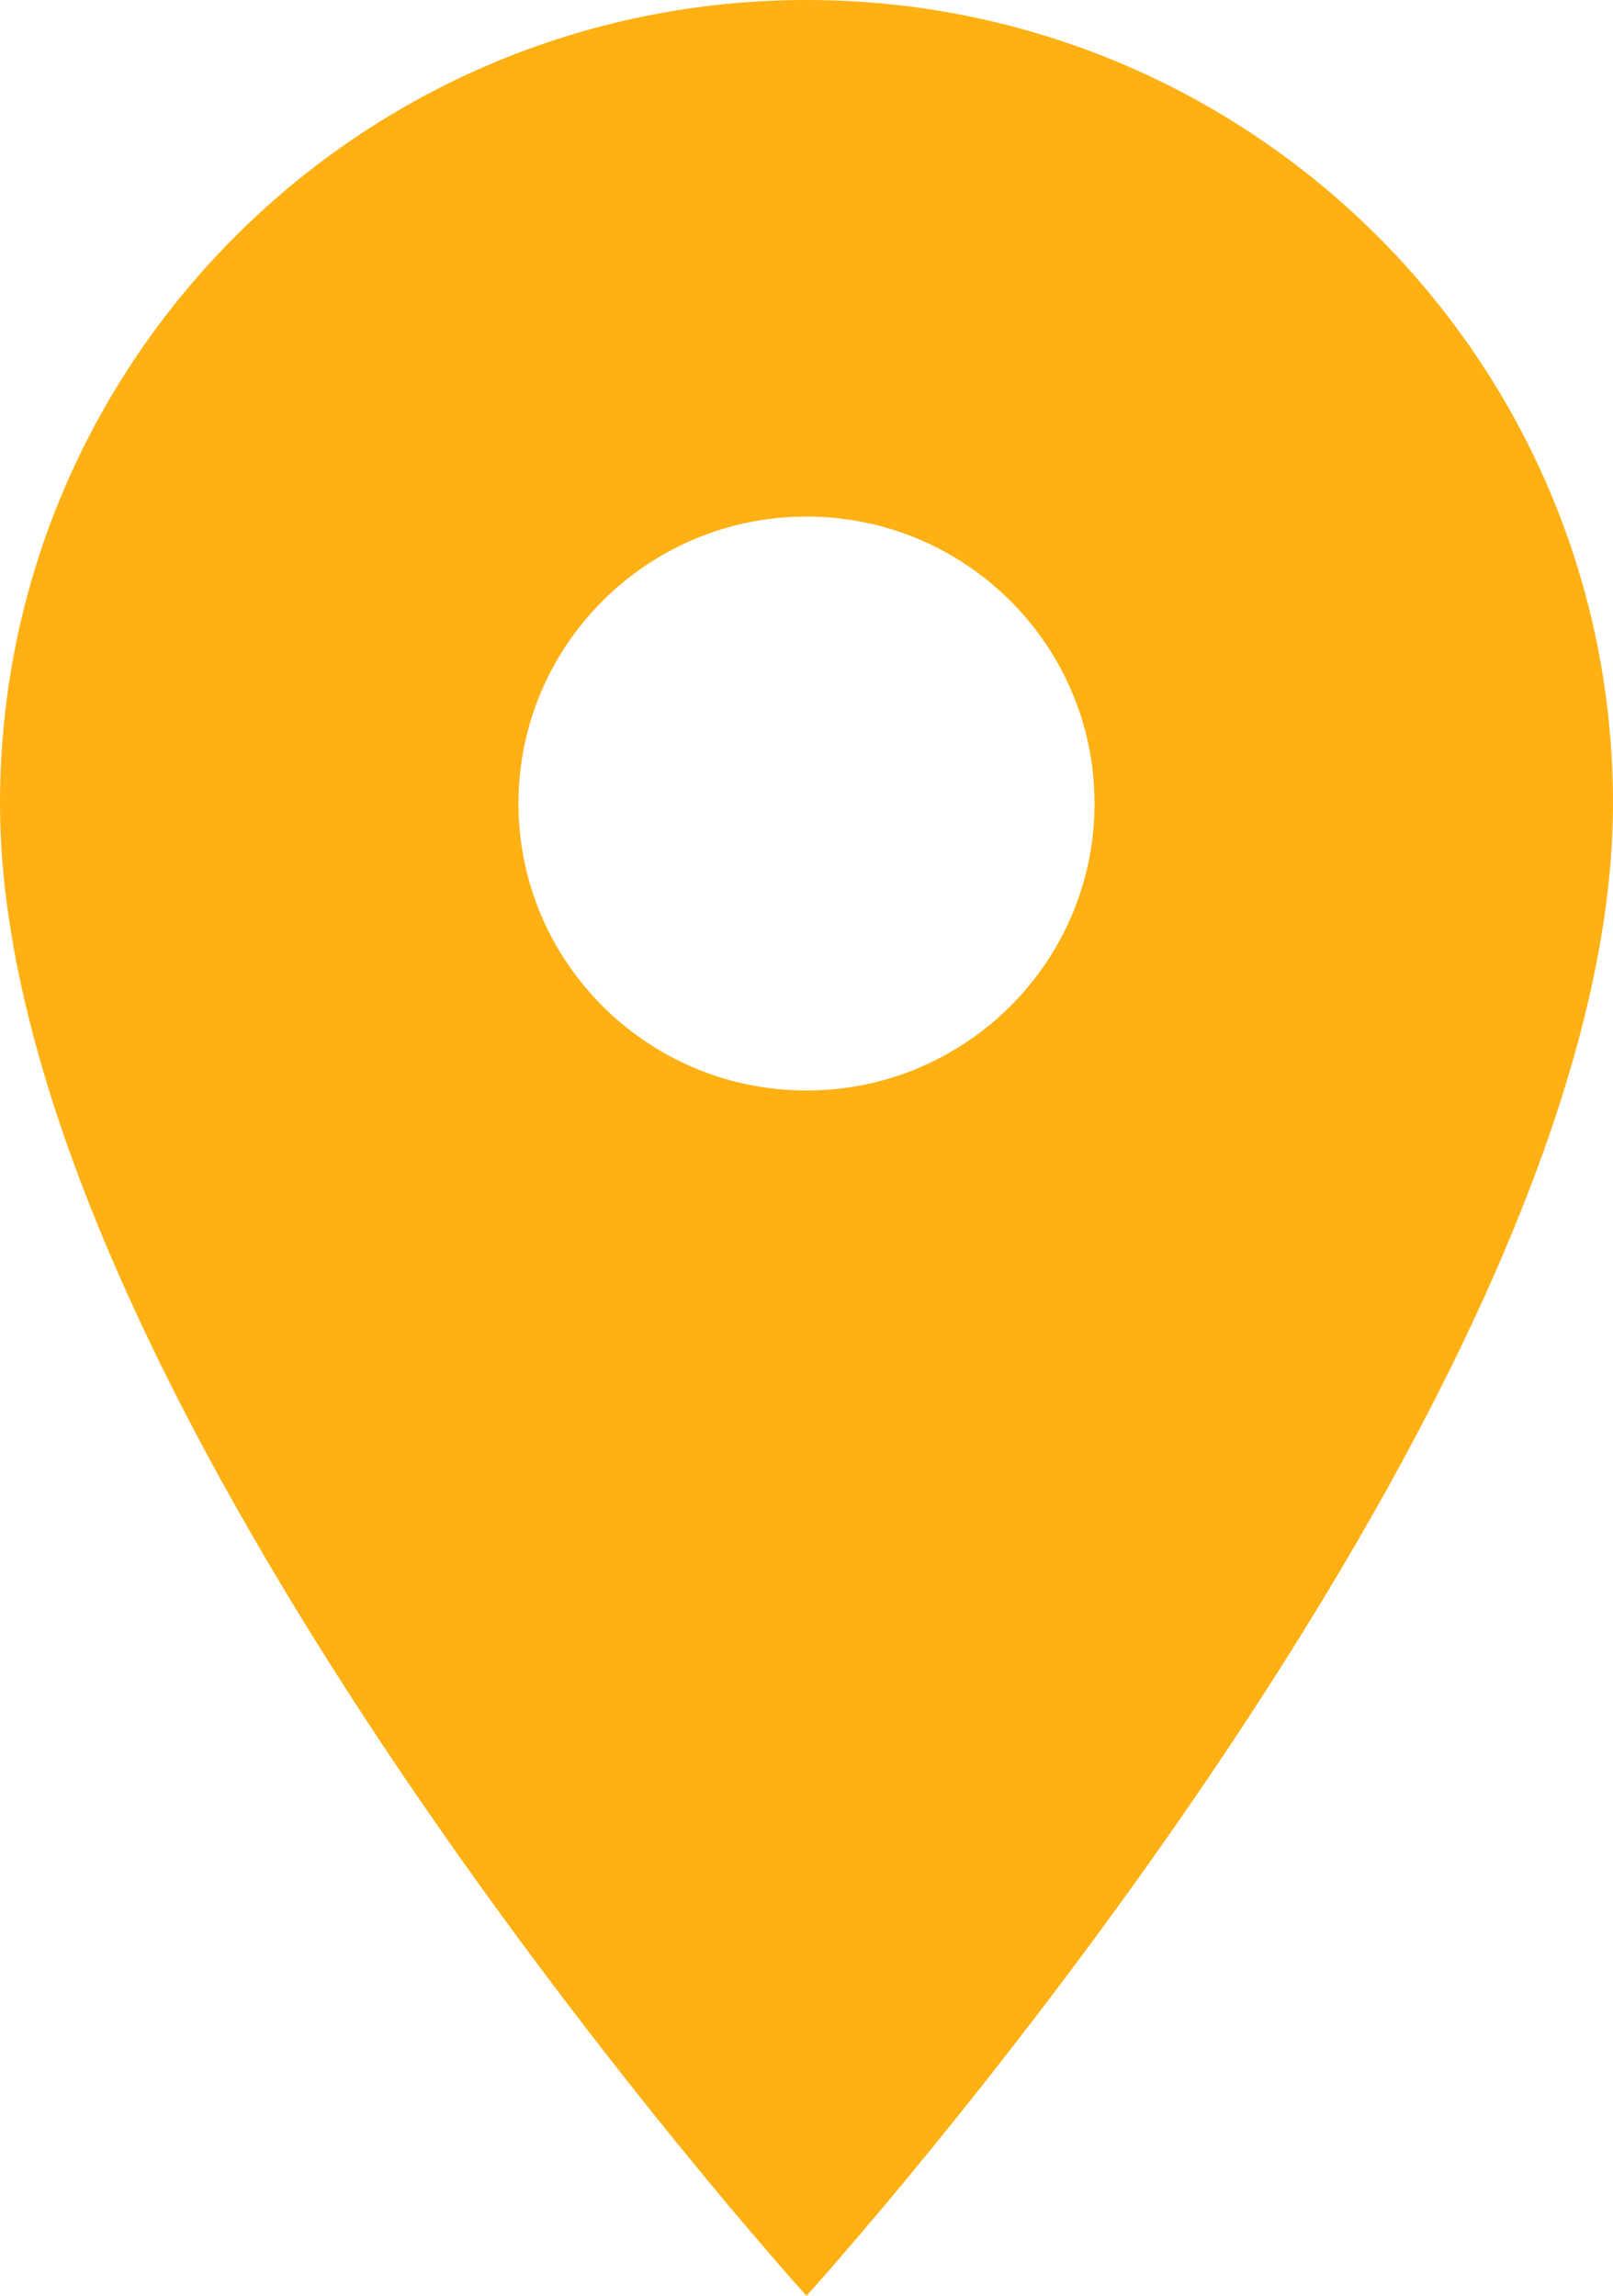 <svg xmlns="http://www.w3.org/2000/svg" width="52" height="74" viewBox="0 0 52 74" fill="none">
  <path d="M26 0C11.644 0 0 11.6 0 25.9C0 45.325 26 74 26 74C26 74 52 45.325 52 25.9C52 11.6 40.356 0 26 0ZM26 35.15C20.874 35.15 16.714 31.006 16.714 25.9C16.714 20.794 20.874 16.65 26 16.65C31.126 16.65 35.286 20.794 35.286 25.9C35.286 31.006 31.126 35.15 26 35.15Z" fill="#FFB013"/>
</svg>
